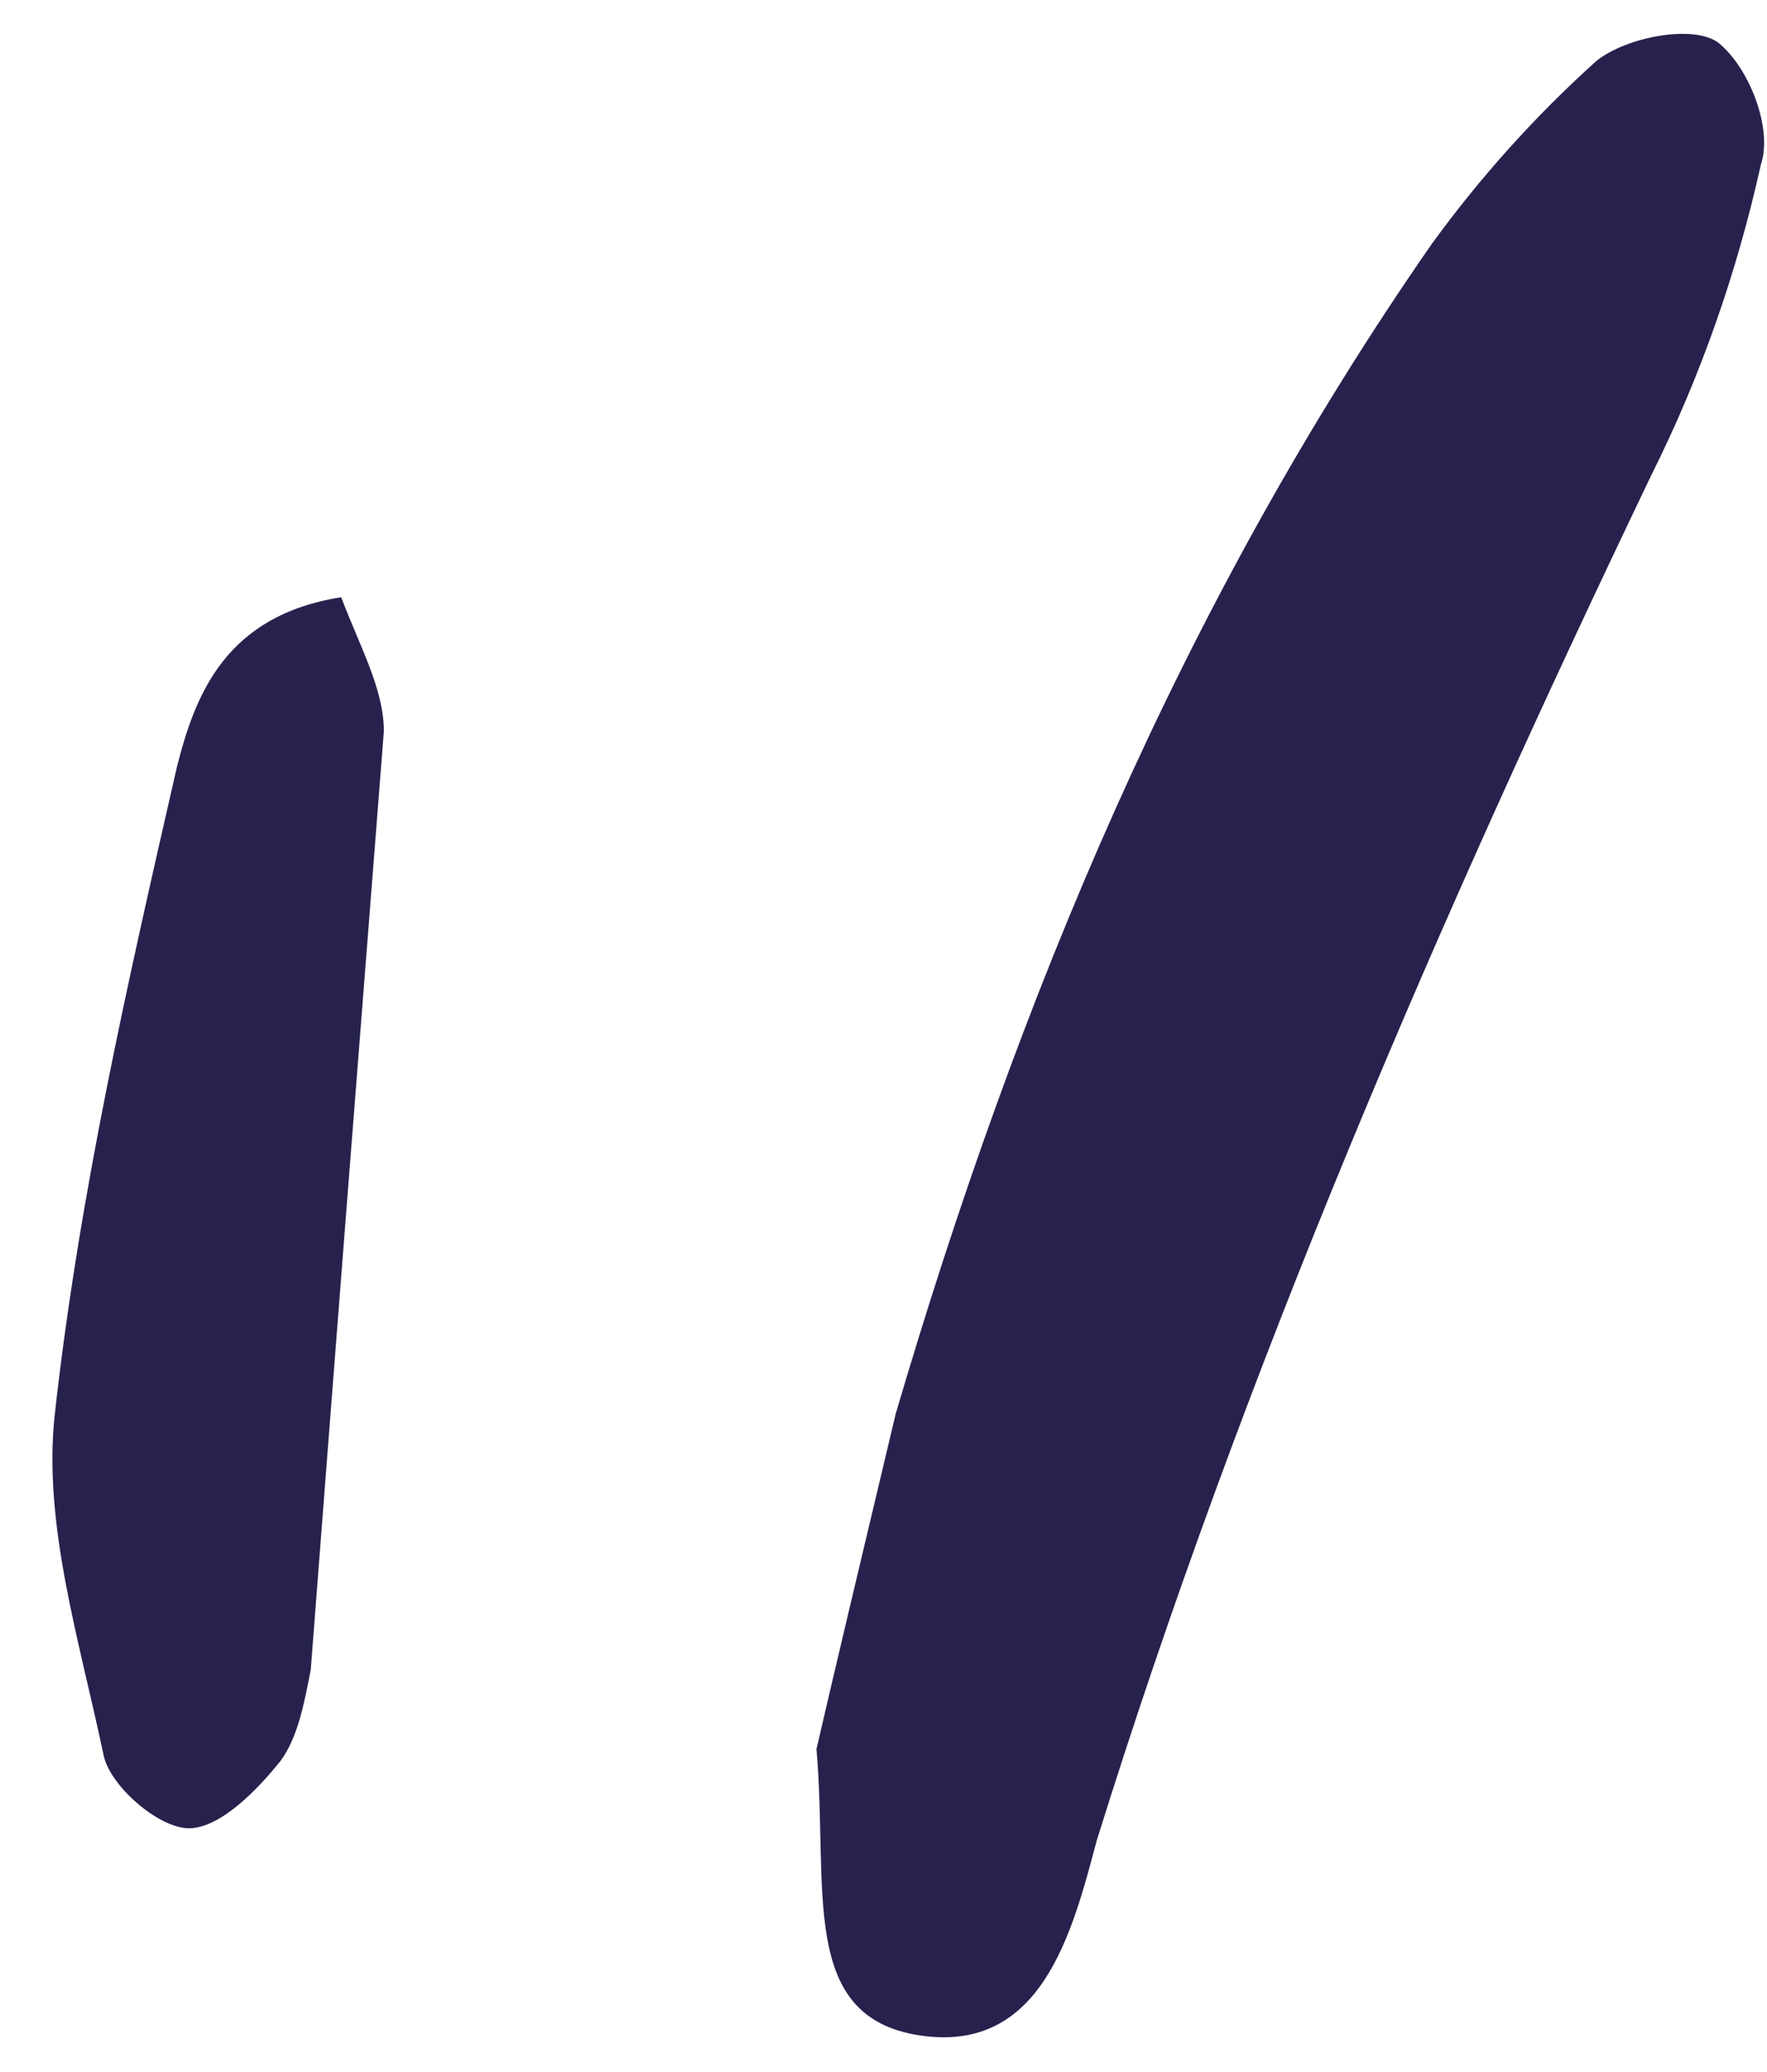 <svg version="1.2" xmlns="http://www.w3.org/2000/svg" viewBox="0 0 29 34" width="29" height="34" filter="blur(10px)"><path d="M13.4 28.7c.3-1.3.8-3.4 1.3-5.5 2-6.8 4.7-13.3 8.8-19.2.8-1.1 1.7-2.1 2.7-3 .5-.4 1.6-.6 2-.3.5.4.9 1.4.7 2-.4 1.8-1 3.5-1.8 5.1-3.5 7.3-6.7 14.7-9.1 22.4-.4 1.5-.9 3.5-2.9 3.2-2-.3-1.5-2.4-1.7-4.7zM5.6 9.8c.3.8.7 1.5.7 2.2-.4 5.1-.8 10.2-1.2 15.4-.1.5-.2 1.1-.5 1.5-.4.5-1 1.1-1.5 1.1s-1.3-.7-1.4-1.2c-.4-1.9-1-3.8-.8-5.6.4-3.6 1.2-7.1 2-10.6.3-1.2.8-2.5 2.7-2.8z" fill="#26224d"/></svg>